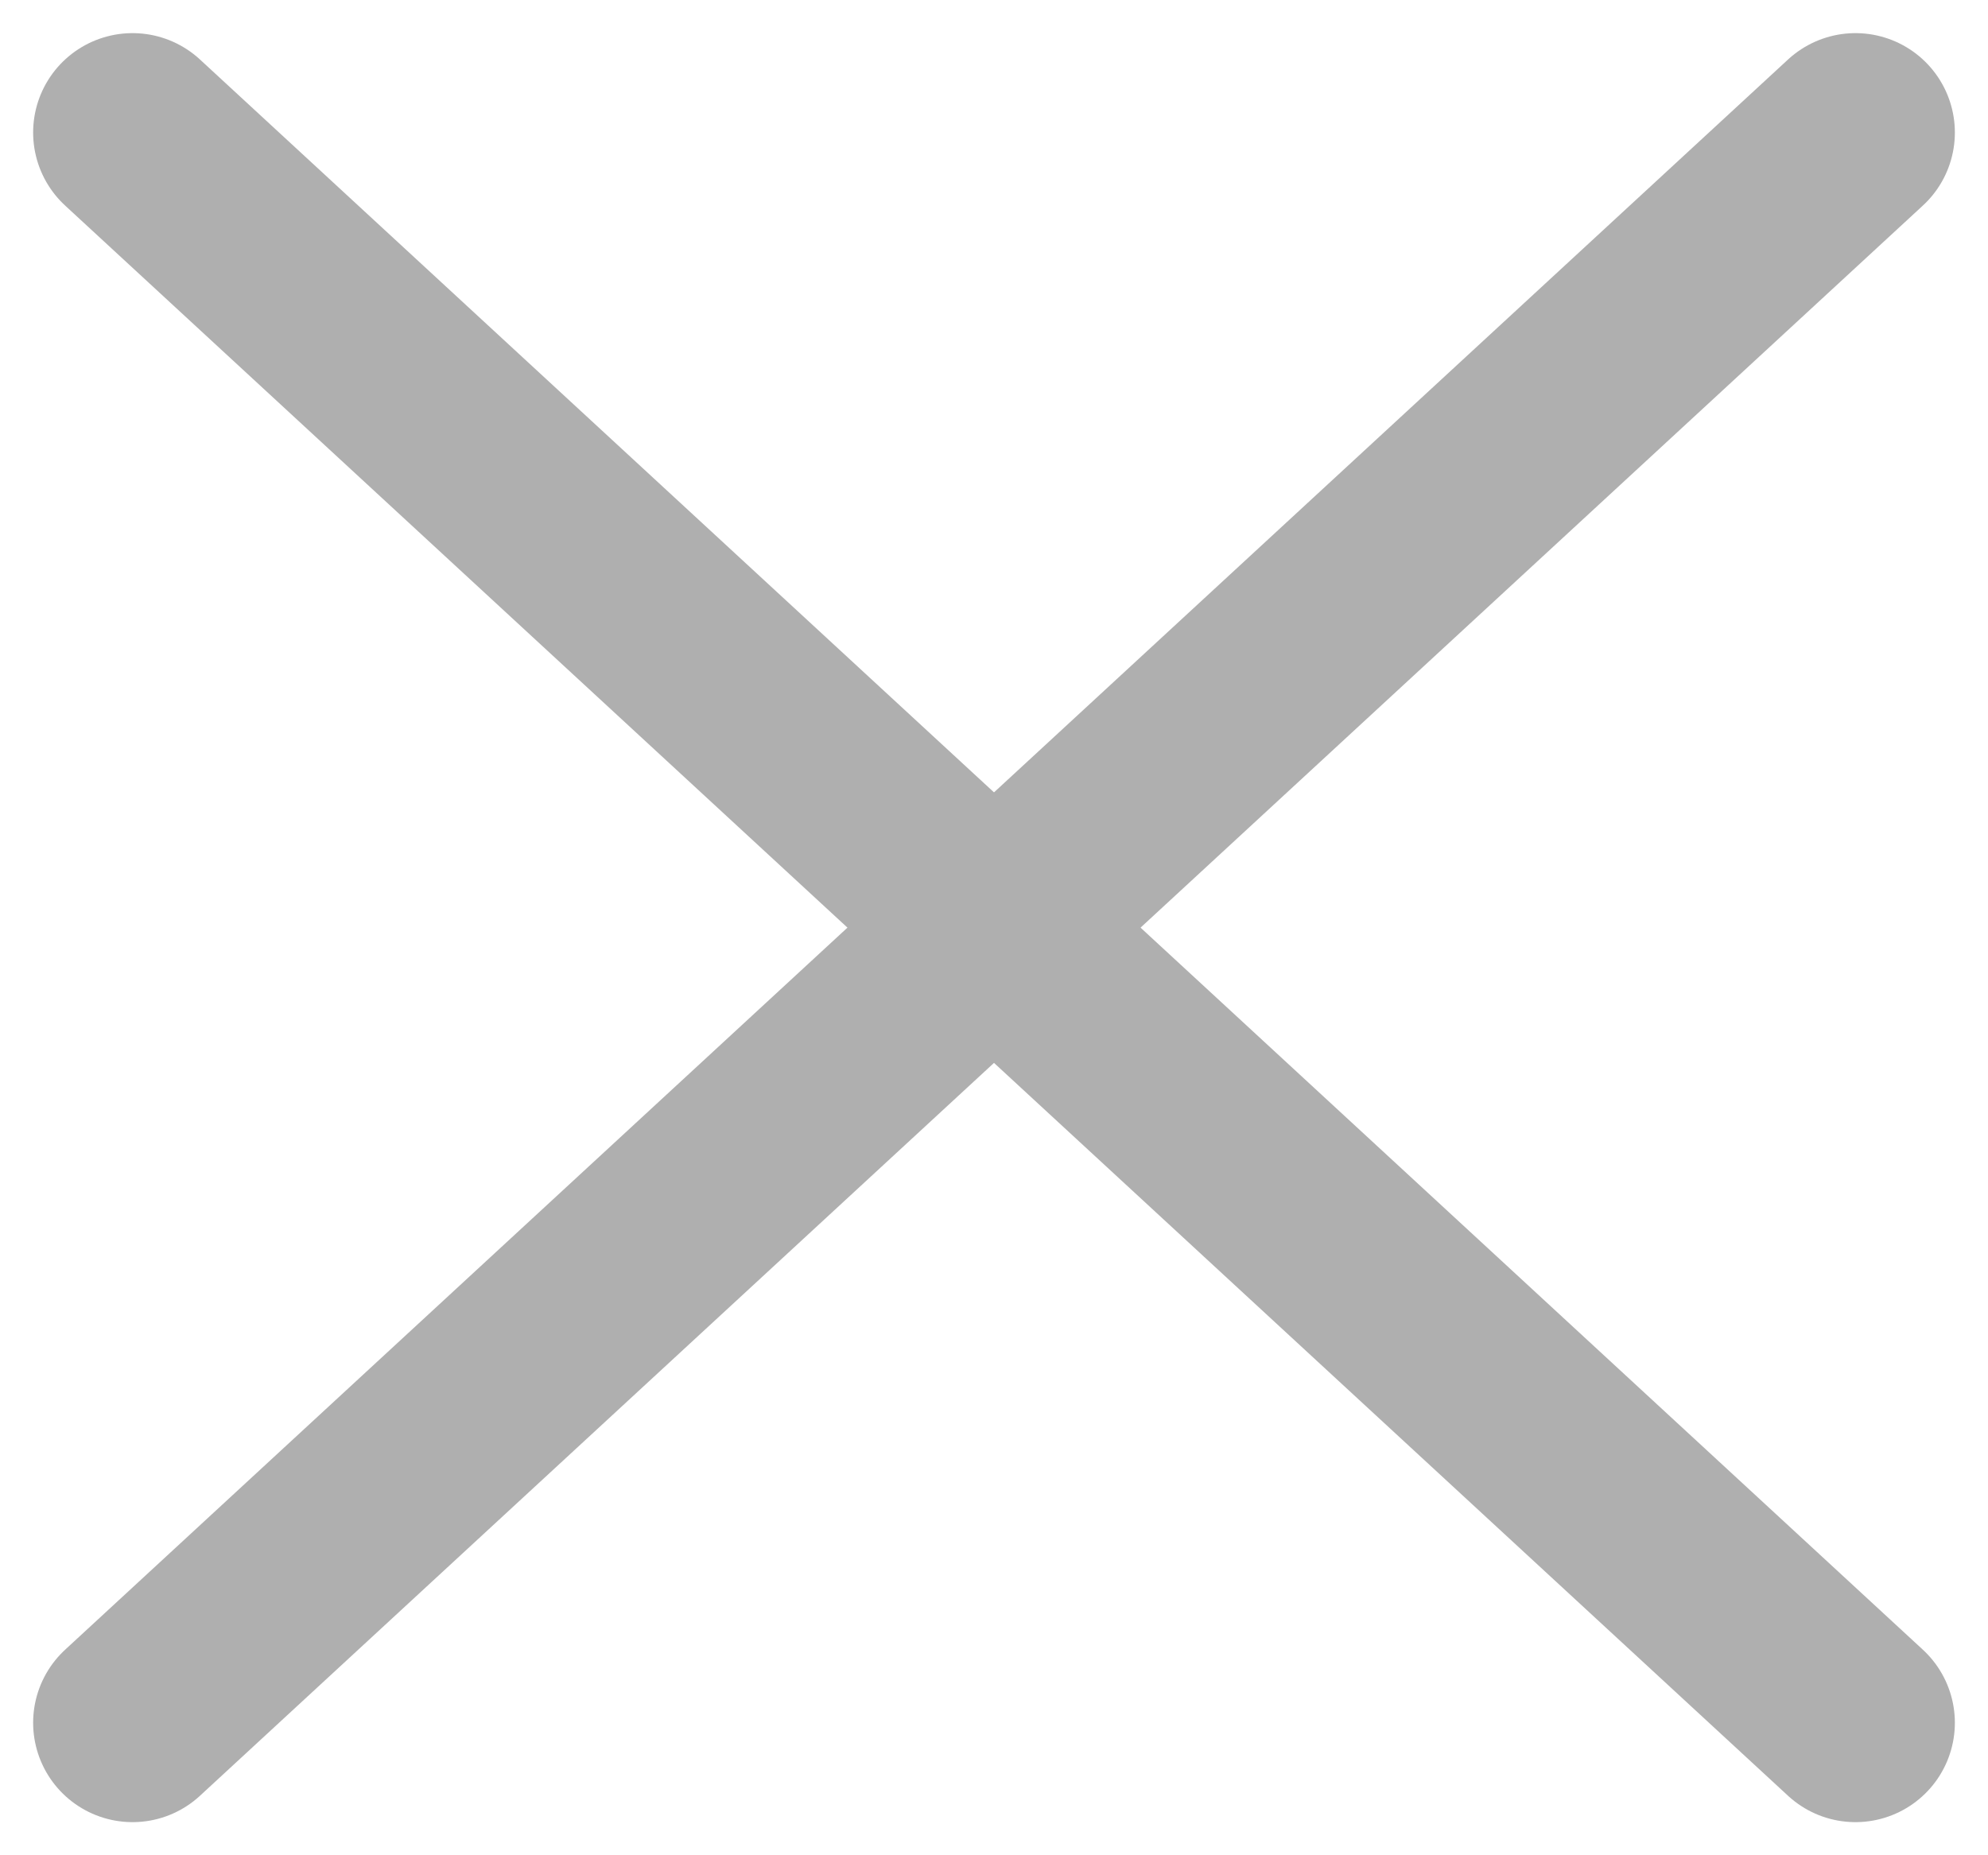 <svg width="30" height="28" viewBox="0 0 30 28" fill="none" xmlns="http://www.w3.org/2000/svg">
<path d="M2 2L28 26" stroke="#AFAFAF" stroke-width="3" stroke-linecap="round"/>
<path d="M2 26L28 2" stroke="#AFAFAF" stroke-width="3" stroke-linecap="round"/>
</svg>
